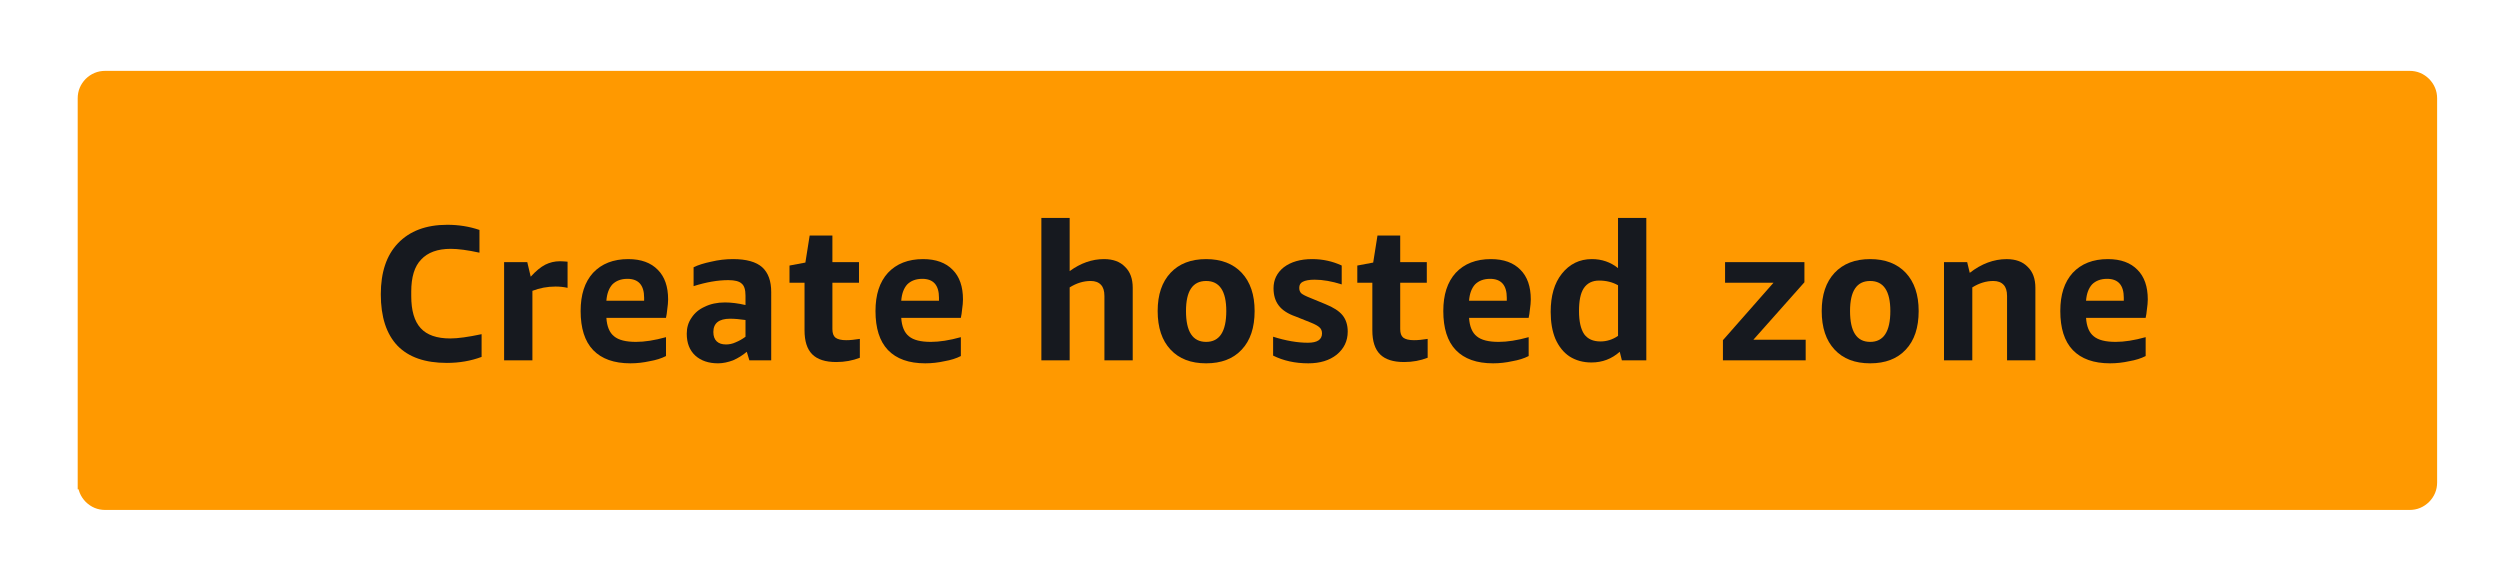 <?xml version="1.0" encoding="UTF-8" standalone="no"?>
<!-- Created with Inkscape (http://www.inkscape.org/) -->

<svg
   width="44.355mm"
   height="10.255mm"
   viewBox="0 0 44.355 10.255"
   version="1.1"
   id="svg1"
   inkscape:version="1.3.2 (091e20e, 2023-11-25)"
   sodipodi:docname="create_hosted_zone_button.svg"
   xmlns:inkscape="http://www.inkscape.org/namespaces/inkscape"
   xmlns:sodipodi="http://sodipodi.sourceforge.net/DTD/sodipodi-0.dtd"
   xmlns="http://www.w3.org/2000/svg"
   xmlns:svg="http://www.w3.org/2000/svg">
  <sodipodi:namedview
     id="namedview1"
     pagecolor="#ffffff"
     bordercolor="#000000"
     borderopacity="0.25"
     inkscape:showpageshadow="2"
     inkscape:pageopacity="0.0"
     inkscape:pagecheckerboard="0"
     inkscape:deskcolor="#d1d1d1"
     inkscape:document-units="mm"
     inkscape:zoom="3.9726389"
     inkscape:cx="72.999336"
     inkscape:cy="50.344369"
     inkscape:window-width="1392"
     inkscape:window-height="1051"
     inkscape:window-x="336"
     inkscape:window-y="38"
     inkscape:window-maximized="0"
     inkscape:current-layer="layer1" />
  <defs
     id="defs1" />
  <g
     inkscape:label="Layer 1"
     inkscape:groupmode="layer"
     id="layer1"
     transform="translate(-88.315,-144.527)">
    <path
       fill-rule="nonzero"
       fill="#ff9900"
       fill-opacity="1"
       stroke-width="0.243"
       stroke-linecap="butt"
       stroke-linejoin="miter"
       stroke="#ff9900"
       stroke-opacity="1"
       stroke-miterlimit="4"
       d="m 89.815,153.087 v -6.815 c 0,-0.101 0.036,-0.186 0.106,-0.259 0.072,-0.07 0.158,-0.107 0.259,-0.107 h 40.887 c 0.101,0 0.186,0.036 0.259,0.107 0.07,0.072 0.107,0.158 0.107,0.259 v 6.815 c 0,0.101 -0.036,0.186 -0.107,0.259 -0.072,0.07 -0.158,0.107 -0.259,0.107 H 90.181 c -0.101,0 -0.186,-0.036 -0.259,-0.107 -0.07,-0.072 -0.106,-0.158 -0.106,-0.259 z m 0,0"
       id="path2046" />
    <g
       fill="#16191f"
       fill-opacity="1"
       id="g2047"
       transform="matrix(0.487,0,0,0.487,-230.591,104.168)">
      <g
         id="use2047"
         transform="translate(668.289,96)">
        <path
           d="M 4.094,-0.125 C 3.707,0.02 3.285,0.094 2.828,0.094 2.035,0.094 1.438,-0.113 1.031,-0.531 0.625,-0.957 0.422,-1.582 0.422,-2.406 c 0,-0.801 0.207,-1.422 0.625,-1.859 C 1.473,-4.711 2.07,-4.938 2.844,-4.938 c 0.414,0 0.805,0.062 1.172,0.188 v 0.828 C 3.586,-4.016 3.238,-4.062 2.969,-4.062 c -0.48,0 -0.84,0.133 -1.078,0.391 C 1.648,-3.422 1.531,-3.031 1.531,-2.5 v 0.156 c 0,0.531 0.113,0.922 0.344,1.172 0.227,0.25 0.586,0.375 1.078,0.375 0.27,0 0.648,-0.051 1.141,-0.156 z m 0,0"
           id="path17" />
      </g>
    </g>
    <g
       fill="#16191f"
       fill-opacity="1"
       id="g2048"
       transform="matrix(0.487,0,0,0.487,-230.591,104.168)">
      <g
         id="use2048"
         transform="translate(672.719,96)">
        <path
           d="m 0.484,0 v -3.578 h 0.844 l 0.125,0.531 c 0.188,-0.207 0.363,-0.352 0.531,-0.438 0.164,-0.082 0.344,-0.125 0.531,-0.125 0.082,0 0.176,0.008 0.281,0.016 v 0.953 C 2.66,-2.672 2.516,-2.688 2.359,-2.688 c -0.305,0 -0.586,0.055 -0.844,0.156 V 0 Z m 0,0"
           id="path16" />
      </g>
    </g>
    <g
       fill="#16191f"
       fill-opacity="1"
       id="g2049"
       transform="matrix(0.487,0,0,0.487,-230.591,104.168)">
      <g
         id="use2049"
         transform="translate(675.679,96)">
        <path
           d="m 1.25,-1.547 c 0.02,0.312 0.113,0.539 0.281,0.672 0.164,0.137 0.43,0.203 0.797,0.203 0.312,0 0.676,-0.055 1.094,-0.172 v 0.688 C 3.254,-0.07 3.055,-0.008 2.828,0.031 2.598,0.082 2.363,0.109 2.125,0.109 1.531,0.109 1.078,-0.051 0.766,-0.375 0.461,-0.695 0.312,-1.172 0.312,-1.797 c 0,-0.594 0.148,-1.055 0.453,-1.391 0.312,-0.332 0.738,-0.5 1.281,-0.5 0.469,0 0.828,0.133 1.078,0.391 0.25,0.25 0.375,0.609 0.375,1.078 0,0.105 -0.012,0.227 -0.031,0.359 -0.012,0.125 -0.027,0.23 -0.047,0.312 z M 2.016,-2.969 c -0.23,0 -0.414,0.07 -0.547,0.203 -0.125,0.137 -0.199,0.336 -0.219,0.594 H 2.625 V -2.281 c 0,-0.457 -0.203,-0.688 -0.609,-0.688 z m 0,0"
           id="path1" />
      </g>
    </g>
    <g
       fill="#16191f"
       fill-opacity="1"
       id="g2050"
       transform="matrix(0.487,0,0,0.487,-230.591,104.168)">
      <g
         id="use2050"
         transform="translate(679.591,96)">
        <path
           d="m 2.547,0 -0.094,-0.312 c -0.148,0.125 -0.312,0.23 -0.5,0.312 -0.188,0.07 -0.371,0.109 -0.547,0.109 -0.344,0 -0.621,-0.094 -0.828,-0.281 -0.211,-0.195 -0.312,-0.461 -0.312,-0.797 0,-0.219 0.055,-0.41 0.172,-0.578 0.113,-0.176 0.273,-0.312 0.484,-0.406 0.207,-0.102 0.453,-0.156 0.734,-0.156 0.227,0 0.477,0.031 0.75,0.094 v -0.344 c 0,-0.219 -0.047,-0.363 -0.141,-0.438 -0.086,-0.082 -0.246,-0.125 -0.484,-0.125 -0.387,0 -0.809,0.074 -1.266,0.219 v -0.688 C 0.68,-3.473 0.895,-3.539 1.156,-3.594 1.414,-3.656 1.68,-3.688 1.953,-3.688 c 0.488,0 0.844,0.102 1.062,0.297 0.219,0.199 0.328,0.5 0.328,0.906 V 0 Z M 1.688,-0.578 c 0.125,0 0.242,-0.023 0.359,-0.078 0.125,-0.051 0.242,-0.117 0.359,-0.203 V -1.469 C 2.195,-1.5 2.008,-1.516 1.844,-1.516 c -0.406,0 -0.609,0.164 -0.609,0.484 0,0.148 0.039,0.262 0.125,0.344 0.082,0.074 0.191,0.109 0.328,0.109 z m 0,0"
           id="path9" />
      </g>
    </g>
    <g
       fill="#16191f"
       fill-opacity="1"
       id="g2051"
       transform="matrix(0.487,0,0,0.487,-230.591,104.168)">
      <g
         id="use2051"
         transform="translate(683.538,96)">
        <path
           d="M 2.625,-0.094 C 2.363,0.008 2.078,0.062 1.766,0.062 c -0.398,0 -0.688,-0.094 -0.875,-0.281 -0.188,-0.188 -0.281,-0.477 -0.281,-0.875 V -2.828 H 0.062 v -0.625 L 0.641,-3.562 0.797,-4.547 H 1.625 v 0.969 h 0.969 v 0.75 H 1.625 v 1.688 c 0,0.148 0.035,0.25 0.109,0.312 0.082,0.062 0.211,0.094 0.391,0.094 0.145,0 0.312,-0.016 0.5,-0.047 z m 0,0"
           id="path6" />
      </g>
    </g>
    <g
       fill="#16191f"
       fill-opacity="1"
       id="g2052"
       transform="matrix(0.487,0,0,0.487,-230.591,104.168)">
      <g
         id="use2052"
         transform="translate(686.421,96)">
        <path
           d="m 1.25,-1.547 c 0.02,0.312 0.113,0.539 0.281,0.672 0.164,0.137 0.43,0.203 0.797,0.203 0.312,0 0.676,-0.055 1.094,-0.172 v 0.688 C 3.254,-0.07 3.055,-0.008 2.828,0.031 2.598,0.082 2.363,0.109 2.125,0.109 1.531,0.109 1.078,-0.051 0.766,-0.375 0.461,-0.695 0.312,-1.172 0.312,-1.797 c 0,-0.594 0.148,-1.055 0.453,-1.391 0.312,-0.332 0.738,-0.5 1.281,-0.5 0.469,0 0.828,0.133 1.078,0.391 0.25,0.25 0.375,0.609 0.375,1.078 0,0.105 -0.012,0.227 -0.031,0.359 -0.012,0.125 -0.027,0.23 -0.047,0.312 z M 2.016,-2.969 c -0.23,0 -0.414,0.07 -0.547,0.203 -0.125,0.137 -0.199,0.336 -0.219,0.594 H 2.625 V -2.281 c 0,-0.457 -0.203,-0.688 -0.609,-0.688 z m 0,0"
           id="path3" />
      </g>
    </g>
    <g
       fill="#16191f"
       fill-opacity="1"
       id="g2053"
       transform="matrix(0.487,0,0,0.487,-230.591,104.168)">
      <g
         id="use2053"
         transform="translate(692.292,96)">
        <path
           d="m 2.781,0 v -2.344 c 0,-0.188 -0.043,-0.32 -0.125,-0.406 -0.086,-0.094 -0.211,-0.141 -0.375,-0.141 -0.262,0 -0.516,0.078 -0.766,0.234 V 0 h -1.031 v -5.188 h 1.031 V -3.25 c 0.395,-0.289 0.812,-0.438 1.25,-0.438 0.332,0 0.586,0.094 0.766,0.281 0.188,0.18 0.281,0.434 0.281,0.766 V 0 Z m 0,0"
           id="path13" />
      </g>
    </g>
    <g
       fill="#16191f"
       fill-opacity="1"
       id="g2054"
       transform="matrix(0.487,0,0,0.487,-230.591,104.168)">
      <g
         id="use2054"
         transform="translate(696.701,96)">
        <path
           d="m 2.078,0.109 c -0.555,0 -0.984,-0.164 -1.297,-0.5 -0.312,-0.332 -0.469,-0.801 -0.469,-1.406 0,-0.594 0.156,-1.055 0.469,-1.391 0.312,-0.332 0.742,-0.5 1.297,-0.5 0.551,0 0.984,0.168 1.297,0.5 0.312,0.336 0.469,0.797 0.469,1.391 0,0.605 -0.156,1.074 -0.469,1.406 -0.312,0.336 -0.746,0.5 -1.297,0.5 z m 0,-0.781 c 0.488,0 0.734,-0.375 0.734,-1.125 0,-0.727 -0.246,-1.094 -0.734,-1.094 -0.492,0 -0.734,0.367 -0.734,1.094 0,0.75 0.242,1.125 0.734,1.125 z m 0,0"
           id="path14" />
      </g>
    </g>
    <g
       fill="#16191f"
       fill-opacity="1"
       id="g2055"
       transform="matrix(0.487,0,0,0.487,-230.591,104.168)">
      <g
         id="use2055"
         transform="translate(700.984,96)">
        <path
           d="m 2.016,-0.984 c 0,-0.094 -0.031,-0.164 -0.094,-0.219 C 1.867,-1.254 1.766,-1.312 1.609,-1.375 L 1.062,-1.594 C 0.77,-1.695 0.562,-1.832 0.438,-2 0.312,-2.164 0.25,-2.375 0.25,-2.625 0.25,-2.938 0.375,-3.191 0.625,-3.391 0.883,-3.586 1.227,-3.688 1.656,-3.688 c 0.383,0 0.742,0.078 1.078,0.234 v 0.688 C 2.379,-2.879 2.051,-2.938 1.75,-2.938 c -0.199,0 -0.344,0.027 -0.438,0.078 -0.086,0.043 -0.125,0.117 -0.125,0.219 0,0.086 0.023,0.152 0.078,0.203 0.051,0.043 0.164,0.102 0.344,0.172 l 0.531,0.219 c 0.289,0.117 0.5,0.25 0.625,0.406 0.125,0.156 0.188,0.355 0.188,0.594 0,0.344 -0.137,0.625 -0.406,0.844 -0.262,0.207 -0.605,0.312 -1.031,0.312 -0.48,0 -0.906,-0.094 -1.281,-0.281 v -0.688 c 0.469,0.148 0.891,0.219 1.266,0.219 0.344,0 0.516,-0.113 0.516,-0.344 z m 0,0"
           id="path8" />
      </g>
    </g>
    <g
       fill="#16191f"
       fill-opacity="1"
       id="g2056"
       transform="matrix(0.487,0,0,0.487,-230.591,104.168)">
      <g
         id="use2056"
         transform="translate(704.224,96)">
        <path
           d="M 2.625,-0.094 C 2.363,0.008 2.078,0.062 1.766,0.062 c -0.398,0 -0.688,-0.094 -0.875,-0.281 -0.188,-0.188 -0.281,-0.477 -0.281,-0.875 V -2.828 H 0.062 v -0.625 L 0.641,-3.562 0.797,-4.547 H 1.625 v 0.969 h 0.969 v 0.75 H 1.625 v 1.688 c 0,0.148 0.035,0.25 0.109,0.312 0.082,0.062 0.211,0.094 0.391,0.094 0.145,0 0.312,-0.016 0.5,-0.047 z m 0,0"
           id="path7" />
      </g>
    </g>
    <g
       fill="#16191f"
       fill-opacity="1"
       id="g2057"
       transform="matrix(0.487,0,0,0.487,-230.591,104.168)">
      <g
         id="use2057"
         transform="translate(707.107,96)">
        <path
           d="m 1.25,-1.547 c 0.02,0.312 0.113,0.539 0.281,0.672 0.164,0.137 0.43,0.203 0.797,0.203 0.312,0 0.676,-0.055 1.094,-0.172 v 0.688 C 3.254,-0.07 3.055,-0.008 2.828,0.031 2.598,0.082 2.363,0.109 2.125,0.109 1.531,0.109 1.078,-0.051 0.766,-0.375 0.461,-0.695 0.312,-1.172 0.312,-1.797 c 0,-0.594 0.148,-1.055 0.453,-1.391 0.312,-0.332 0.738,-0.5 1.281,-0.5 0.469,0 0.828,0.133 1.078,0.391 0.25,0.25 0.375,0.609 0.375,1.078 0,0.105 -0.012,0.227 -0.031,0.359 -0.012,0.125 -0.027,0.23 -0.047,0.312 z M 2.016,-2.969 c -0.23,0 -0.414,0.07 -0.547,0.203 -0.125,0.137 -0.199,0.336 -0.219,0.594 H 2.625 V -2.281 c 0,-0.457 -0.203,-0.688 -0.609,-0.688 z m 0,0"
           id="path4" />
      </g>
    </g>
    <g
       fill="#16191f"
       fill-opacity="1"
       id="g2058"
       transform="matrix(0.487,0,0,0.487,-230.591,104.168)">
      <g
         id="use2058"
         transform="translate(711.019,96)">
        <path
           d="M 2.906,0 2.828,-0.312 C 2.535,-0.051 2.191,0.078 1.797,0.078 1.492,0.078 1.227,0.004 1,-0.141 0.781,-0.285 0.609,-0.5 0.484,-0.781 0.367,-1.062 0.312,-1.391 0.312,-1.766 0.312,-2.348 0.445,-2.812 0.719,-3.156 1,-3.508 1.363,-3.688 1.812,-3.688 c 0.363,0 0.68,0.109 0.953,0.328 V -5.188 h 1.031 V 0 Z M 2.125,-0.688 c 0.227,0 0.441,-0.066 0.641,-0.203 v -1.844 C 2.566,-2.848 2.336,-2.906 2.078,-2.906 c -0.25,0 -0.438,0.094 -0.562,0.281 -0.117,0.18 -0.172,0.453 -0.172,0.828 0,0.375 0.062,0.656 0.188,0.844 C 1.664,-0.773 1.863,-0.688 2.125,-0.688 Z m 0,0"
           id="path11" />
      </g>
    </g>
    <g
       fill="#16191f"
       fill-opacity="1"
       id="g2059"
       transform="matrix(0.487,0,0,0.487,-230.591,104.168)">
      <g
         id="use2059"
         transform="translate(717.387,96)">
        <path
           d="M 0.219,0 V -0.734 L 2.062,-2.828 H 0.297 v -0.75 H 3.188 V -2.844 L 1.328,-0.75 h 1.906 V 0 Z m 0,0"
           id="path12" />
      </g>
    </g>
    <g
       fill="#16191f"
       fill-opacity="1"
       id="g2060"
       transform="matrix(0.487,0,0,0.487,-230.591,104.168)">
      <g
         id="use2060"
         transform="translate(720.893,96)">
        <path
           d="m 2.078,0.109 c -0.555,0 -0.984,-0.164 -1.297,-0.5 -0.312,-0.332 -0.469,-0.801 -0.469,-1.406 0,-0.594 0.156,-1.055 0.469,-1.391 0.312,-0.332 0.742,-0.5 1.297,-0.5 0.551,0 0.984,0.168 1.297,0.5 0.312,0.336 0.469,0.797 0.469,1.391 0,0.605 -0.156,1.074 -0.469,1.406 -0.312,0.336 -0.746,0.5 -1.297,0.5 z m 0,-0.781 c 0.488,0 0.734,-0.375 0.734,-1.125 0,-0.727 -0.246,-1.094 -0.734,-1.094 -0.492,0 -0.734,0.367 -0.734,1.094 0,0.75 0.242,1.125 0.734,1.125 z m 0,0"
           id="path15" />
      </g>
    </g>
    <g
       fill="#16191f"
       fill-opacity="1"
       id="g2061"
       transform="matrix(0.487,0,0,0.487,-230.591,104.168)">
      <g
         id="use2061"
         transform="translate(725.176,96)">
        <path
           d="m 2.781,0 v -2.344 c 0,-0.188 -0.043,-0.32 -0.125,-0.406 -0.086,-0.094 -0.211,-0.141 -0.375,-0.141 -0.262,0 -0.516,0.078 -0.766,0.234 V 0 h -1.031 v -3.578 h 0.844 l 0.094,0.391 c 0.426,-0.332 0.875,-0.5 1.344,-0.5 0.332,0 0.586,0.094 0.766,0.281 0.188,0.18 0.281,0.434 0.281,0.766 V 0 Z m 0,0"
           id="path10" />
      </g>
    </g>
    <g
       fill="#16191f"
       fill-opacity="1"
       id="g2062"
       transform="matrix(0.487,0,0,0.487,-230.591,104.168)">
      <g
         id="use2062"
         transform="translate(729.585,96)">
        <path
           d="m 1.25,-1.547 c 0.02,0.312 0.113,0.539 0.281,0.672 0.164,0.137 0.43,0.203 0.797,0.203 0.312,0 0.676,-0.055 1.094,-0.172 v 0.688 C 3.254,-0.07 3.055,-0.008 2.828,0.031 2.598,0.082 2.363,0.109 2.125,0.109 1.531,0.109 1.078,-0.051 0.766,-0.375 0.461,-0.695 0.312,-1.172 0.312,-1.797 c 0,-0.594 0.148,-1.055 0.453,-1.391 0.312,-0.332 0.738,-0.5 1.281,-0.5 0.469,0 0.828,0.133 1.078,0.391 0.25,0.25 0.375,0.609 0.375,1.078 0,0.105 -0.012,0.227 -0.031,0.359 -0.012,0.125 -0.027,0.23 -0.047,0.312 z M 2.016,-2.969 c -0.23,0 -0.414,0.07 -0.547,0.203 -0.125,0.137 -0.199,0.336 -0.219,0.594 H 2.625 V -2.281 c 0,-0.457 -0.203,-0.688 -0.609,-0.688 z m 0,0"
           id="path5" />
      </g>
    </g>
  </g>
</svg>
